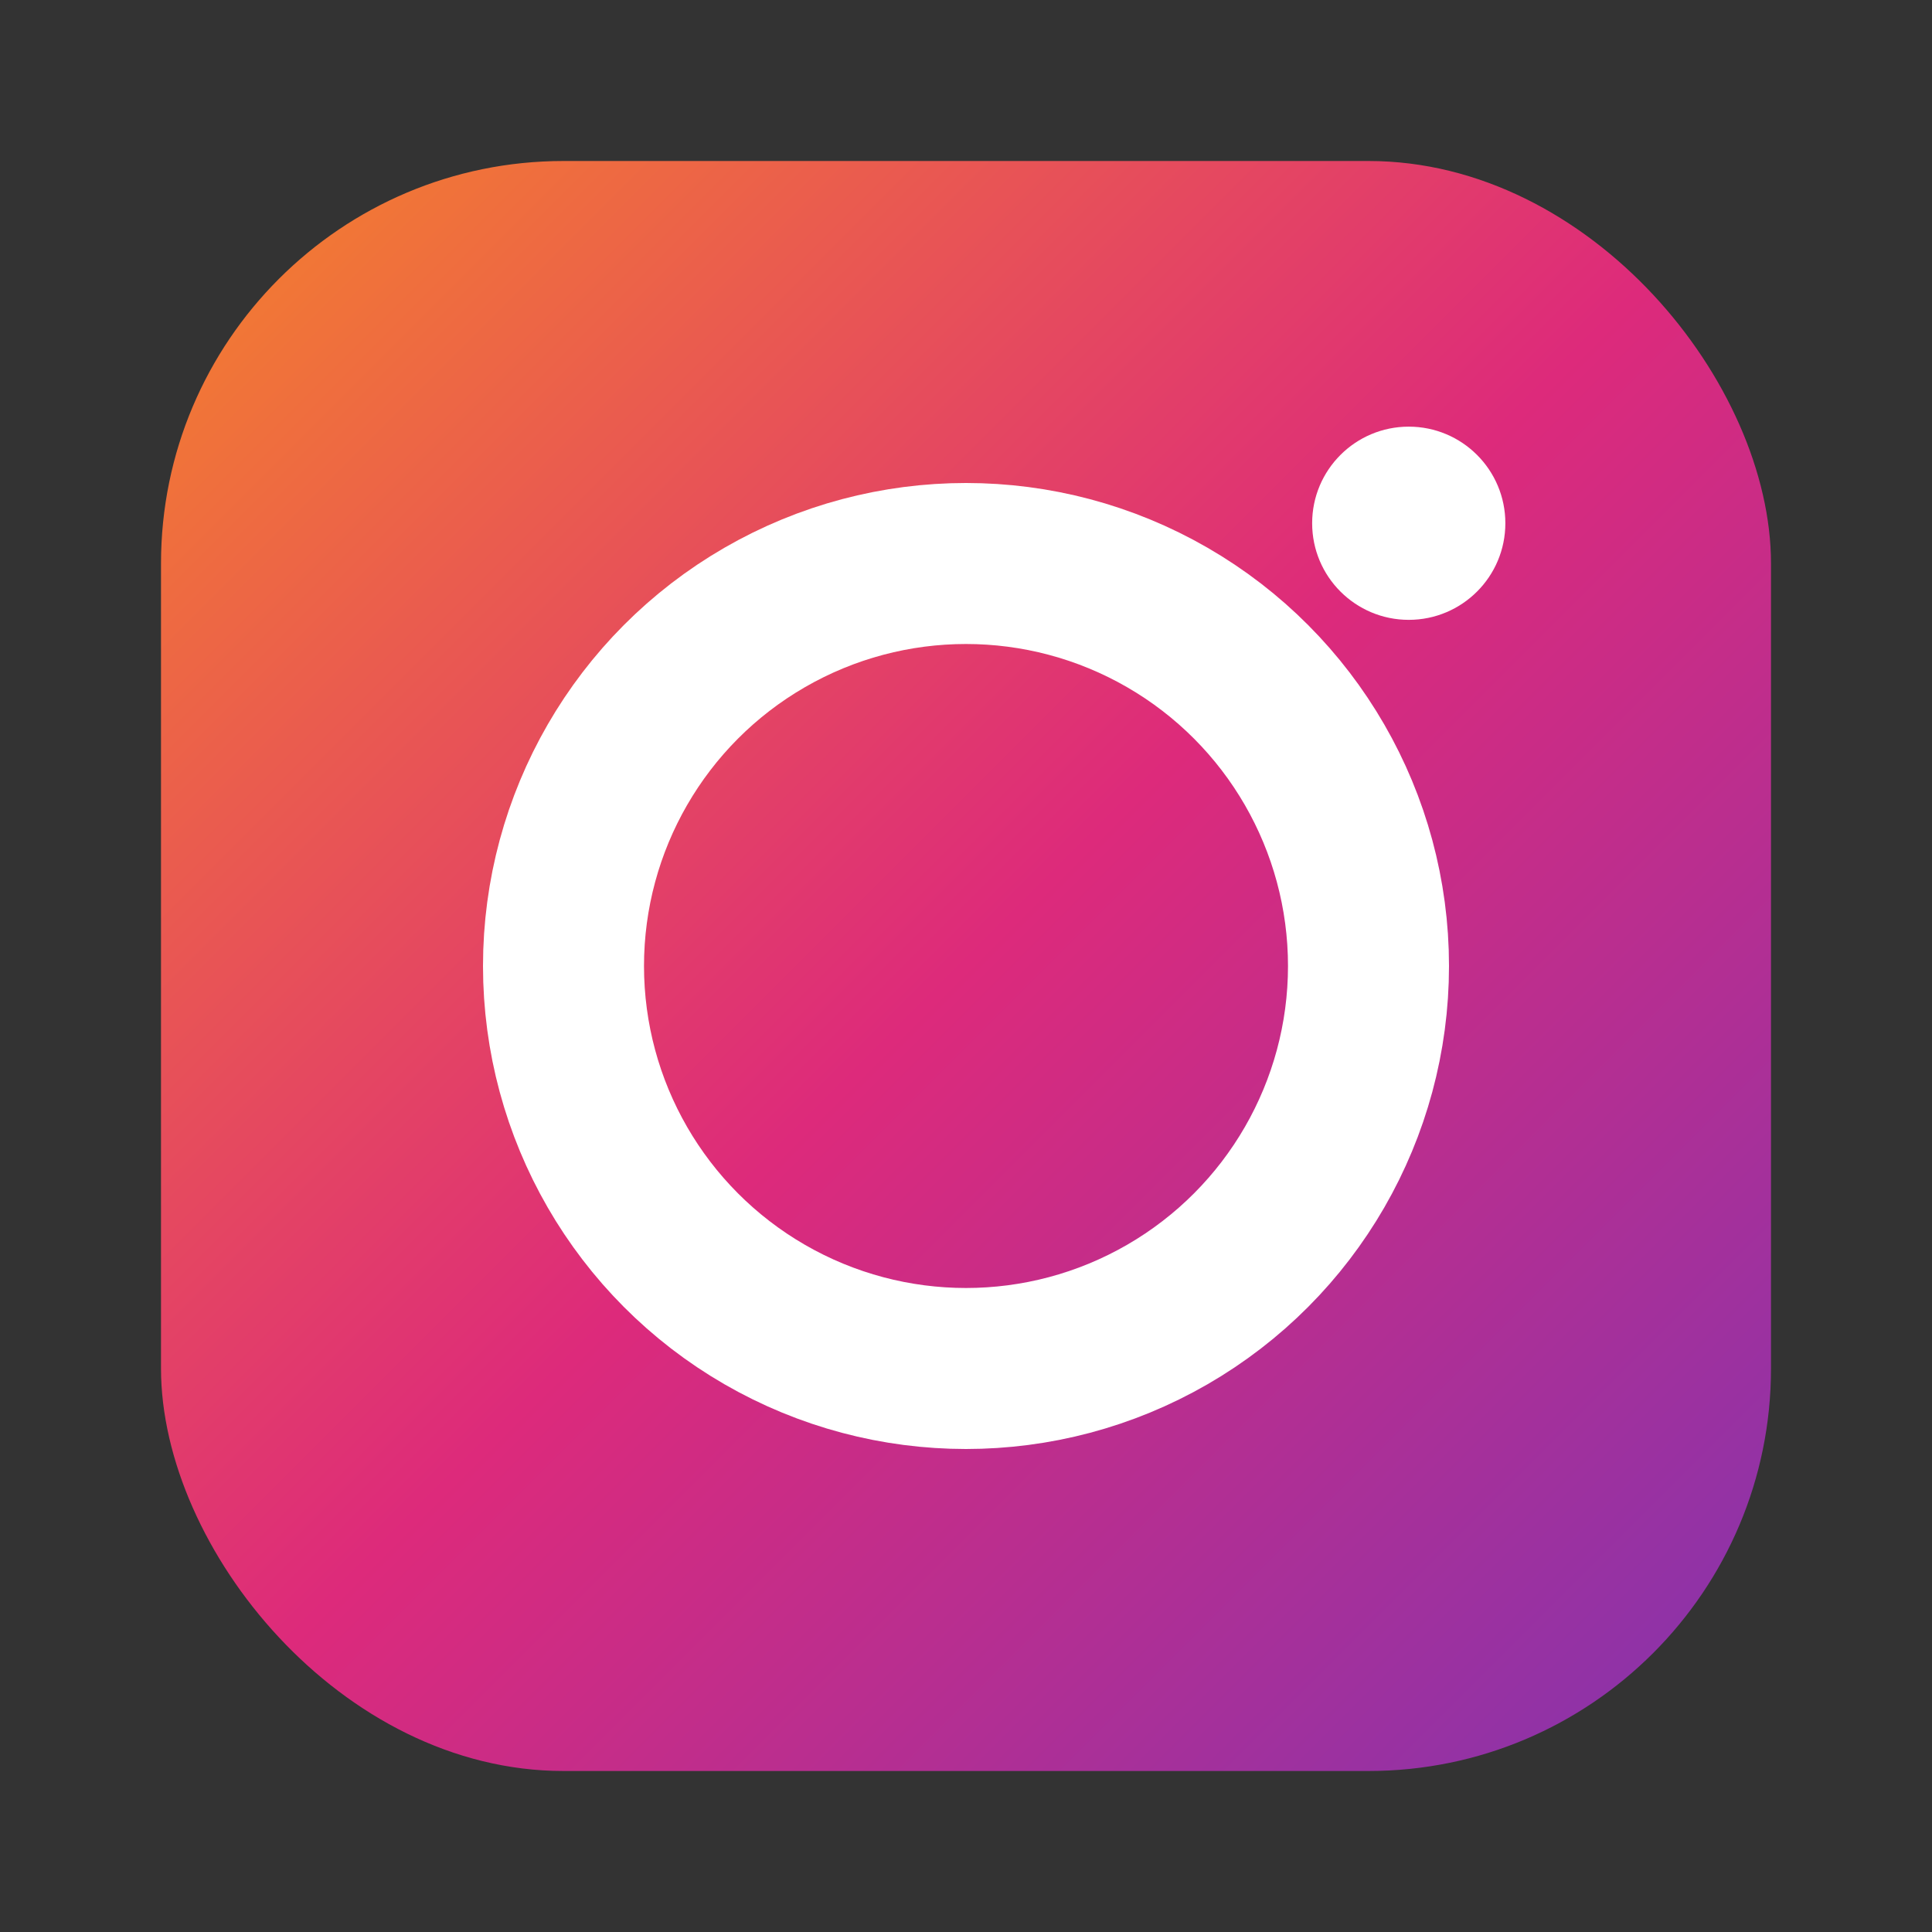 <svg viewBox='0 0 24 24' xmlns='http://www.w3.org/2000/svg'><rect x="0" y="0" width="24" height="24" fill="#333333" stroke="none"/><defs><linearGradient id='g' x1='0' y1='0' x2='1' y2='1'><stop offset='0' stop-color='#F58529'/><stop offset='0.5' stop-color='#DD2A7B'/><stop offset='1' stop-color='#8134AF'/></linearGradient></defs><rect x='2' y='2' width='20' height='20' rx='5' fill='url(#g)'/><circle cx='12' cy='12' r='5' fill='none' stroke='#fff' stroke-width='2'/><circle cx='17.5' cy='6.5' r='1.2' fill='#fff'/></svg>